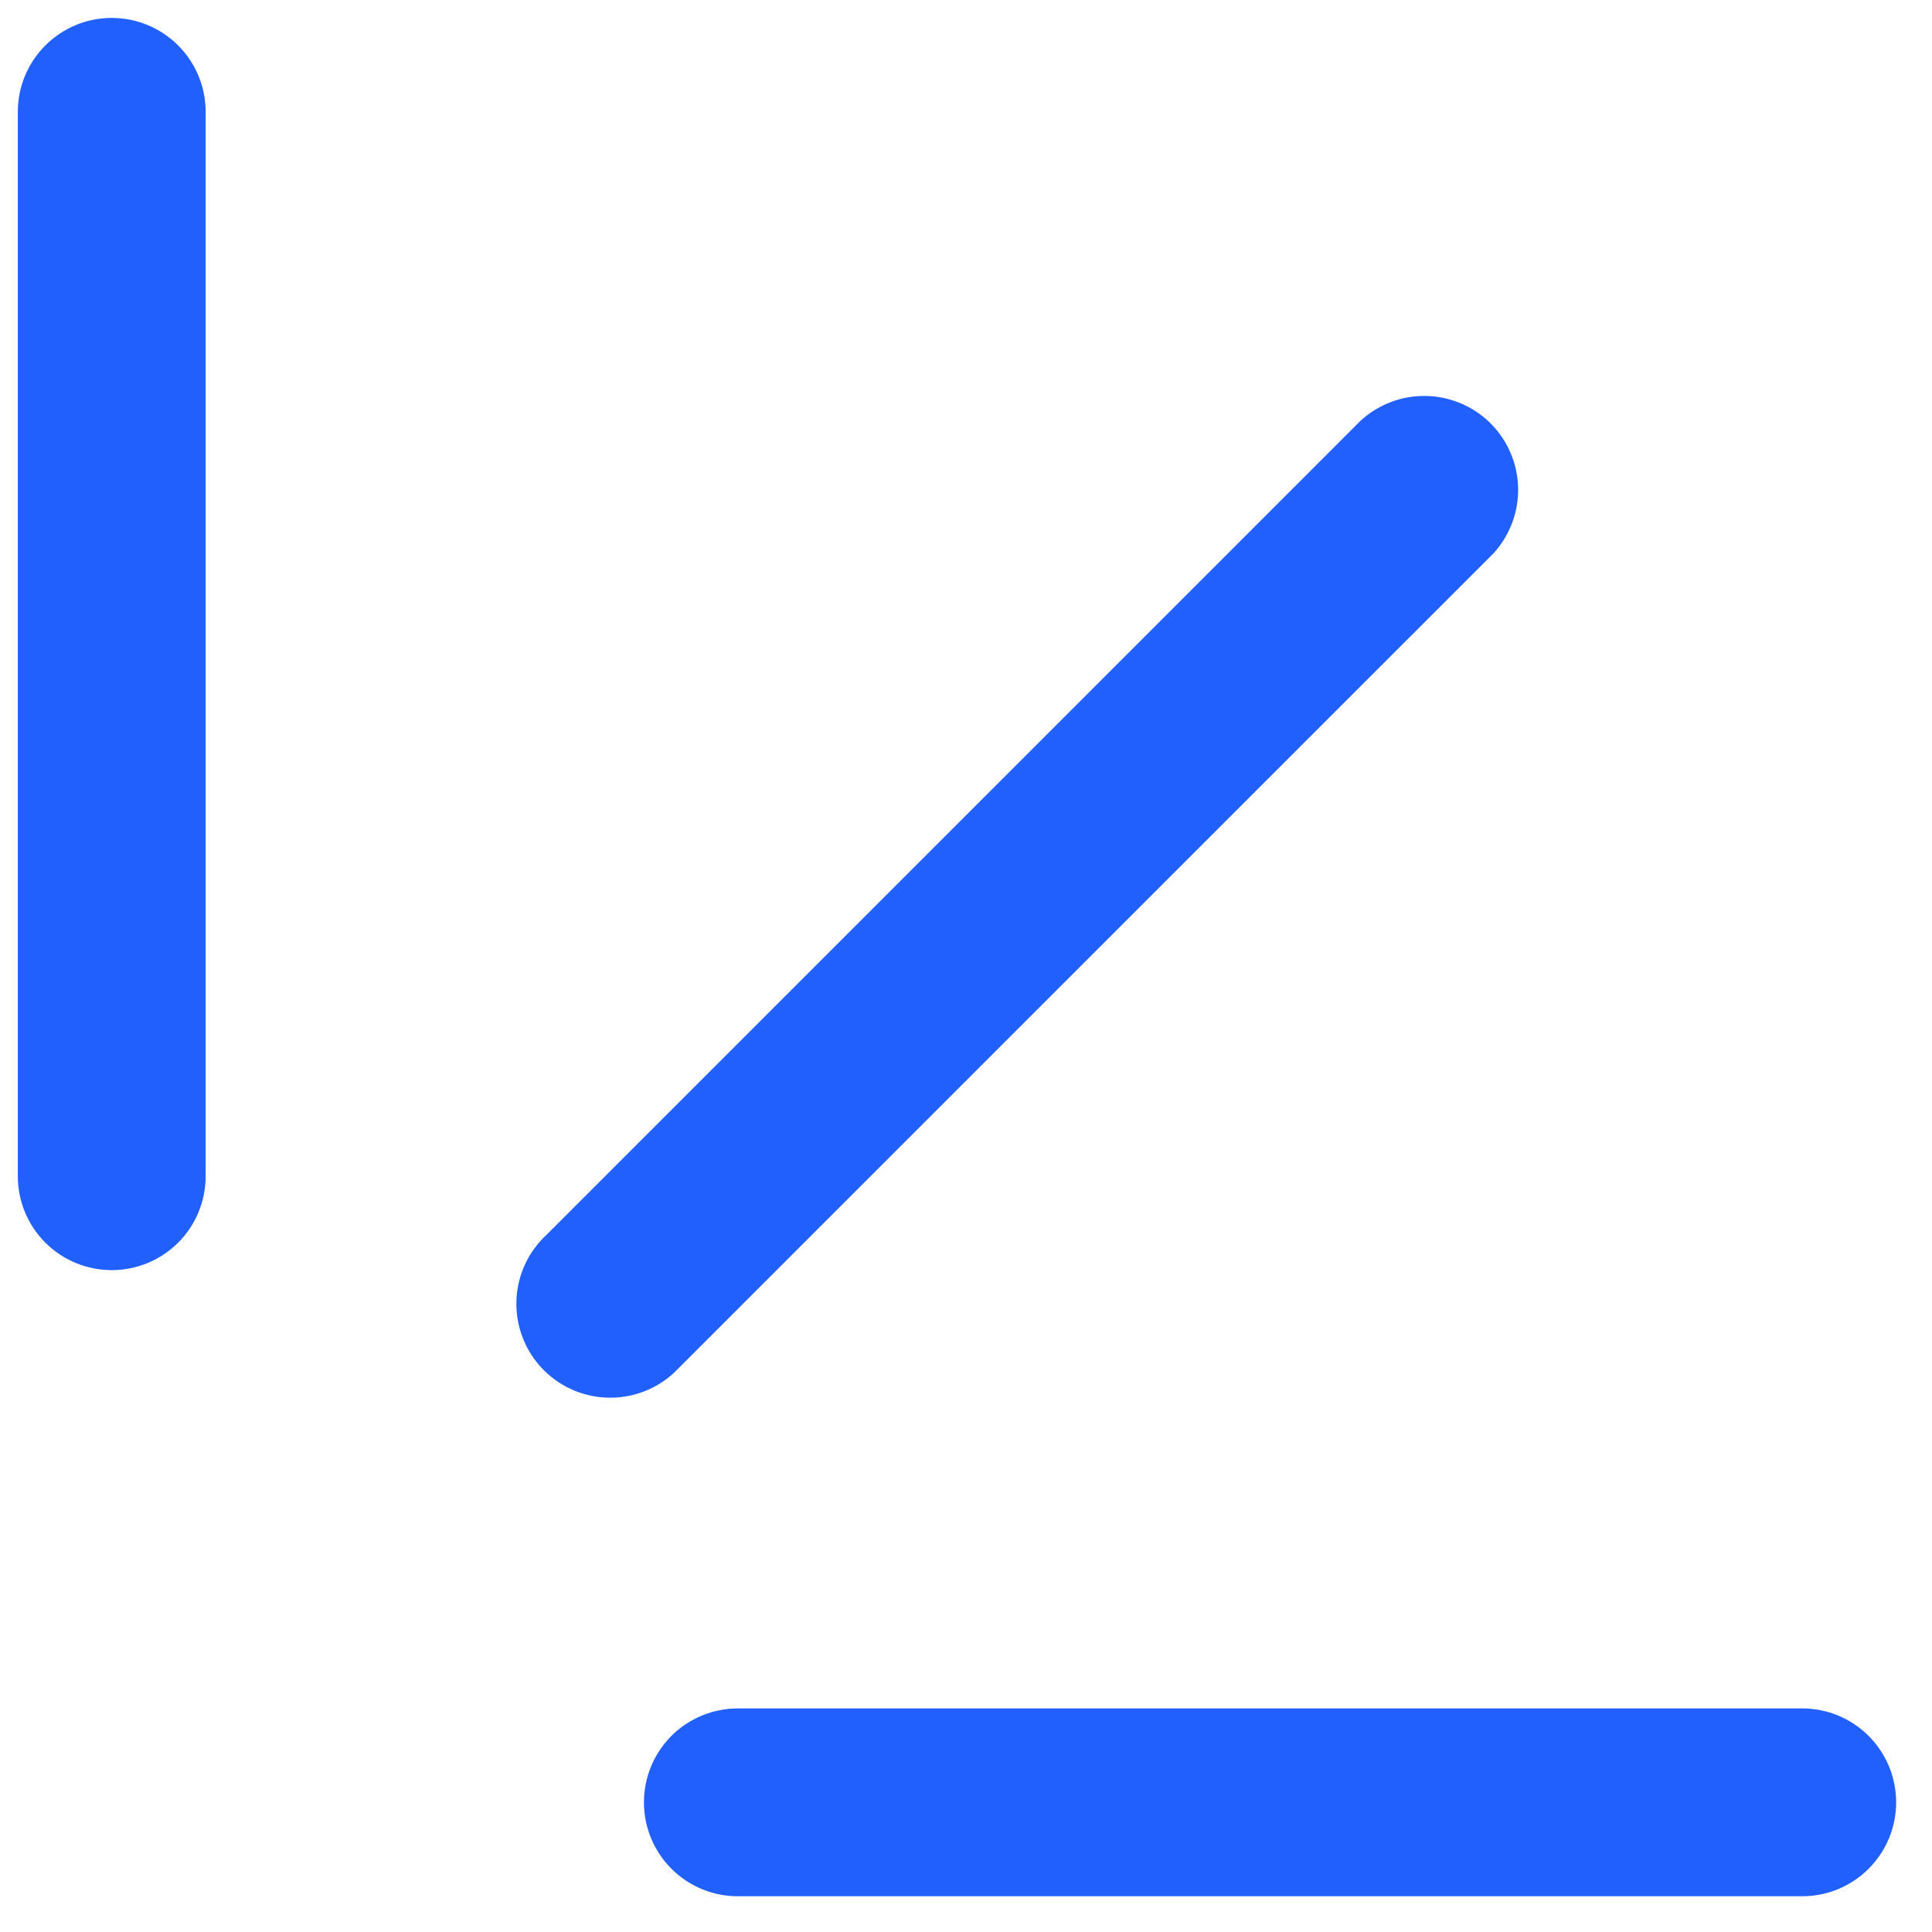 <svg width="36" height="36" viewBox="0 0 36 36" fill="none" xmlns="http://www.w3.org/2000/svg">
<g clip-path="url(#clip0_255_262)">
<path d="M2.082 0.334C1.618 0.334 1.173 0.518 0.845 0.847C0.516 1.175 0.332 1.62 0.332 2.084V21.917C0.332 22.381 0.516 22.827 0.845 23.155C1.173 23.483 1.618 23.667 2.082 23.667C2.546 23.667 2.991 23.483 3.32 23.155C3.648 22.827 3.832 22.381 3.832 21.917V2.084C3.832 1.62 3.648 1.175 3.32 0.847C2.991 0.518 2.546 0.334 2.082 0.334ZM35.332 33.584C35.332 33.12 35.148 32.675 34.819 32.346C34.491 32.018 34.046 31.834 33.582 31.834H13.749C13.285 31.834 12.839 32.018 12.511 32.346C12.183 32.675 11.999 33.12 11.999 33.584C11.999 34.048 12.183 34.493 12.511 34.821C12.839 35.15 13.285 35.334 13.749 35.334H33.582C34.046 35.334 34.491 35.15 34.819 34.821C35.148 34.493 35.332 34.048 35.332 33.584ZM25.345 7.847C25.677 7.538 26.116 7.37 26.569 7.378C27.023 7.386 27.455 7.57 27.776 7.89C28.096 8.211 28.28 8.643 28.288 9.097C28.296 9.55 28.128 9.989 27.819 10.321L12.652 25.487C12.492 25.659 12.299 25.797 12.084 25.893C11.869 25.988 11.638 26.04 11.403 26.044C11.168 26.048 10.934 26.005 10.716 25.917C10.498 25.829 10.3 25.698 10.134 25.532C9.968 25.366 9.837 25.168 9.749 24.95C9.661 24.732 9.618 24.498 9.622 24.263C9.626 24.029 9.678 23.797 9.773 23.582C9.869 23.367 10.007 23.174 10.179 23.014L25.345 7.847Z" fill="#2160FD"/>
</g>
<defs>
<clipPath id="clip0_255_262">
<rect width="36" height="36" fill="white" transform="matrix(0 1 -1 0 36 0)"/>
</clipPath>
</defs>
</svg>
